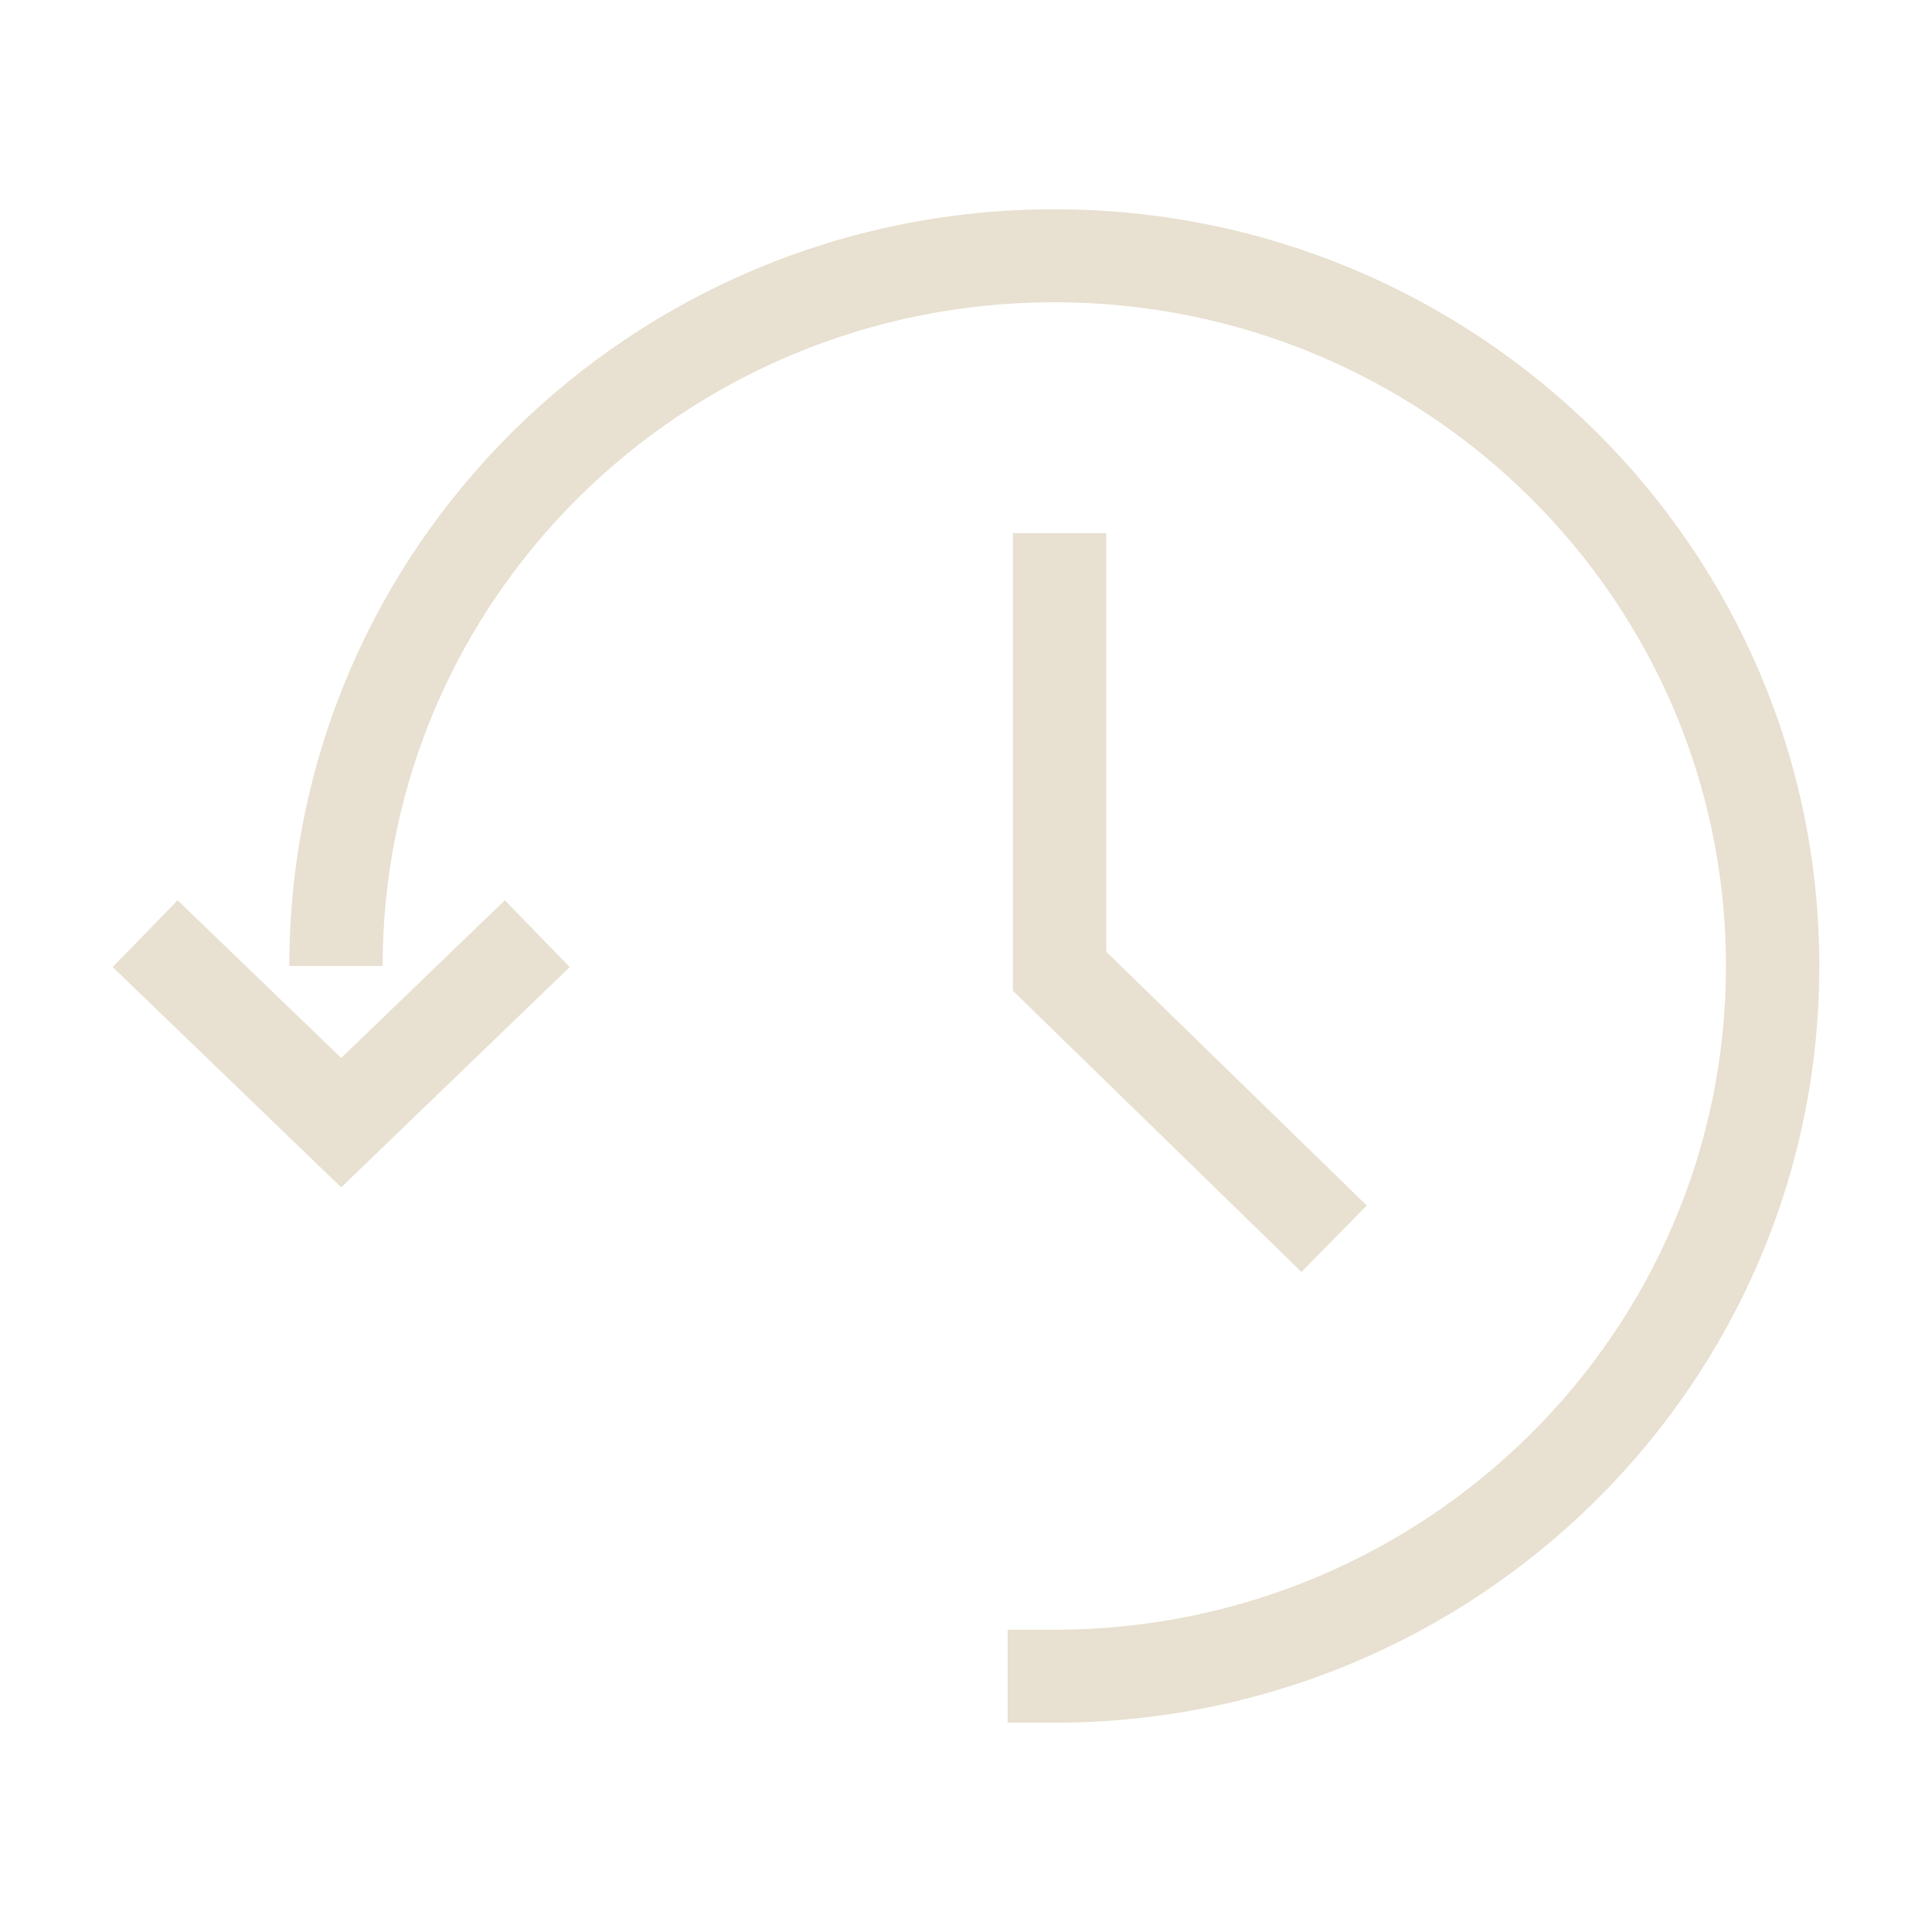 <svg width="160" height="160" fill="none" xmlns="http://www.w3.org/2000/svg"><path fill-rule="evenodd" clip-rule="evenodd" d="M23.96 80h7.728c0-30.353 24.898-54.97 55.625-54.97S142.938 49.647 142.938 80c0 30.352-24.898 54.969-55.625 54.969H83.45v7.697h3.864c34.983 0 63.354-28.05 63.354-62.666s-28.371-62.667-63.354-62.667c-34.982 0-63.352 28.05-63.353 62.664V80Zm89.226 19.834-21.574-21.02V44.146h-7.729v37.904l23.899 23.286 5.404-5.503ZM41.809 74.558l-13.55 13.06-13.551-13.06-5.375 5.531L28.258 98.33l18.925-18.241-5.374-5.531Z" fill="#E8E0D0"/></svg>